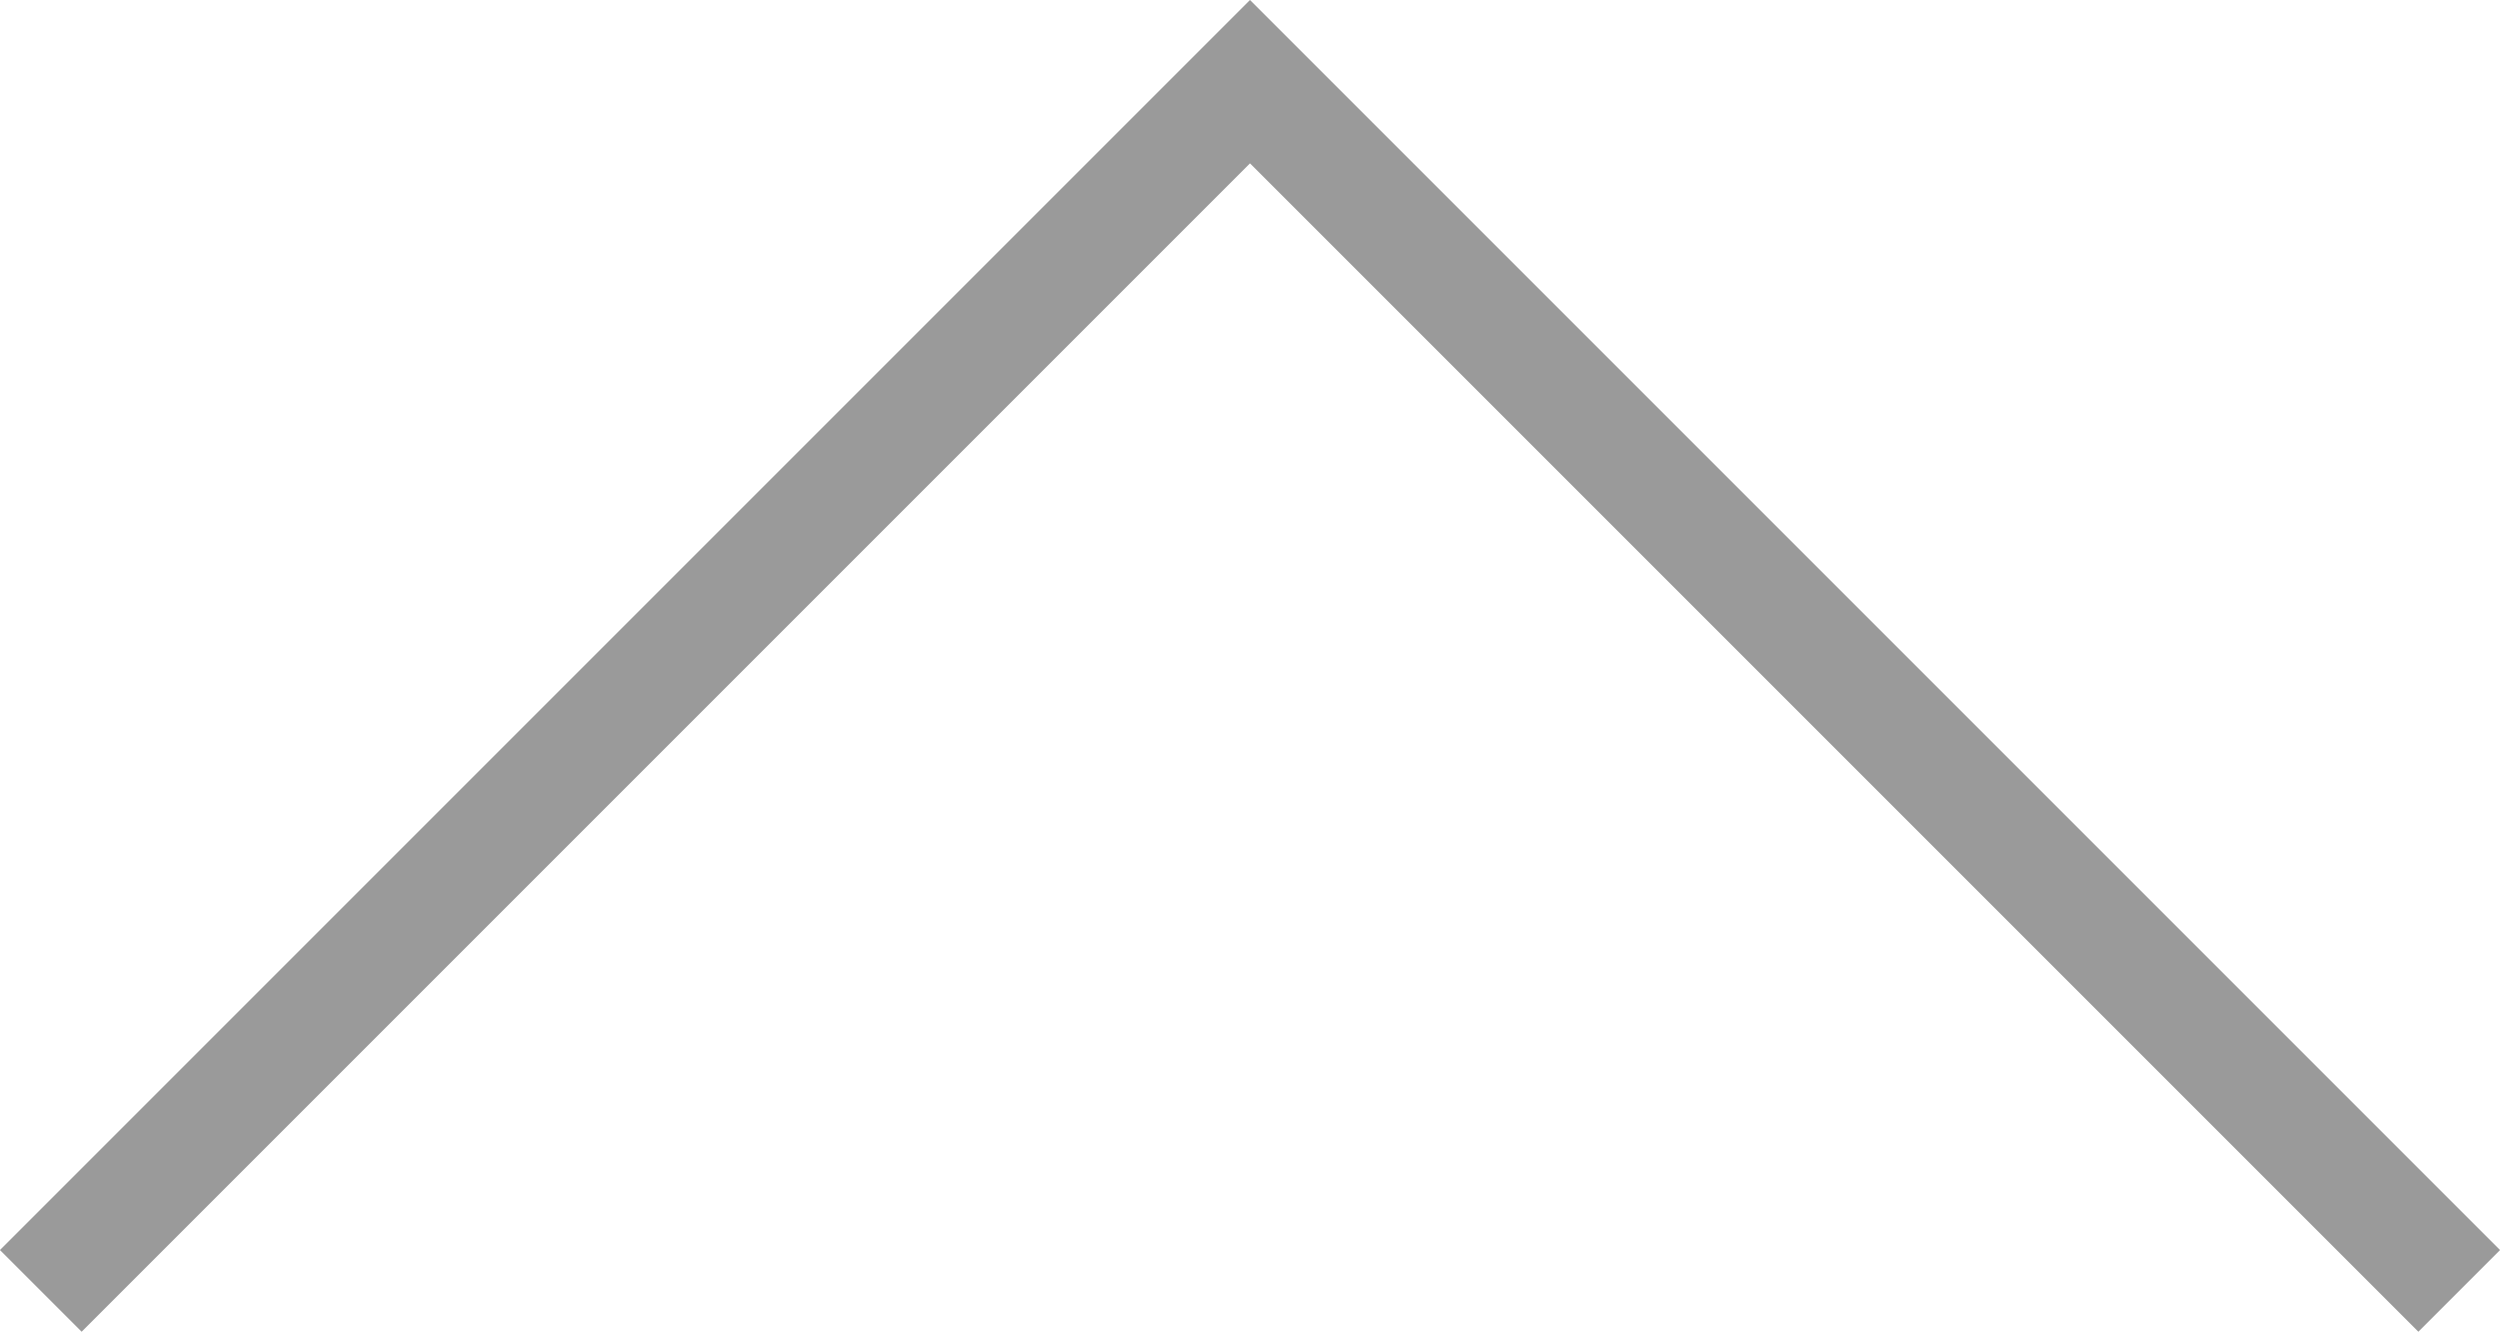 <svg xmlns="http://www.w3.org/2000/svg" width="21.642" height="11.528" viewBox="0 0 21.642 11.528">
  <path id="scrollTop-arrow" d="M2905.456,6598.092l10.468-10.468,10.468,10.468" transform="translate(-2905.103 -6586.917)" fill="none" stroke="#9a9a9a" stroke-width="1"/>
</svg>
